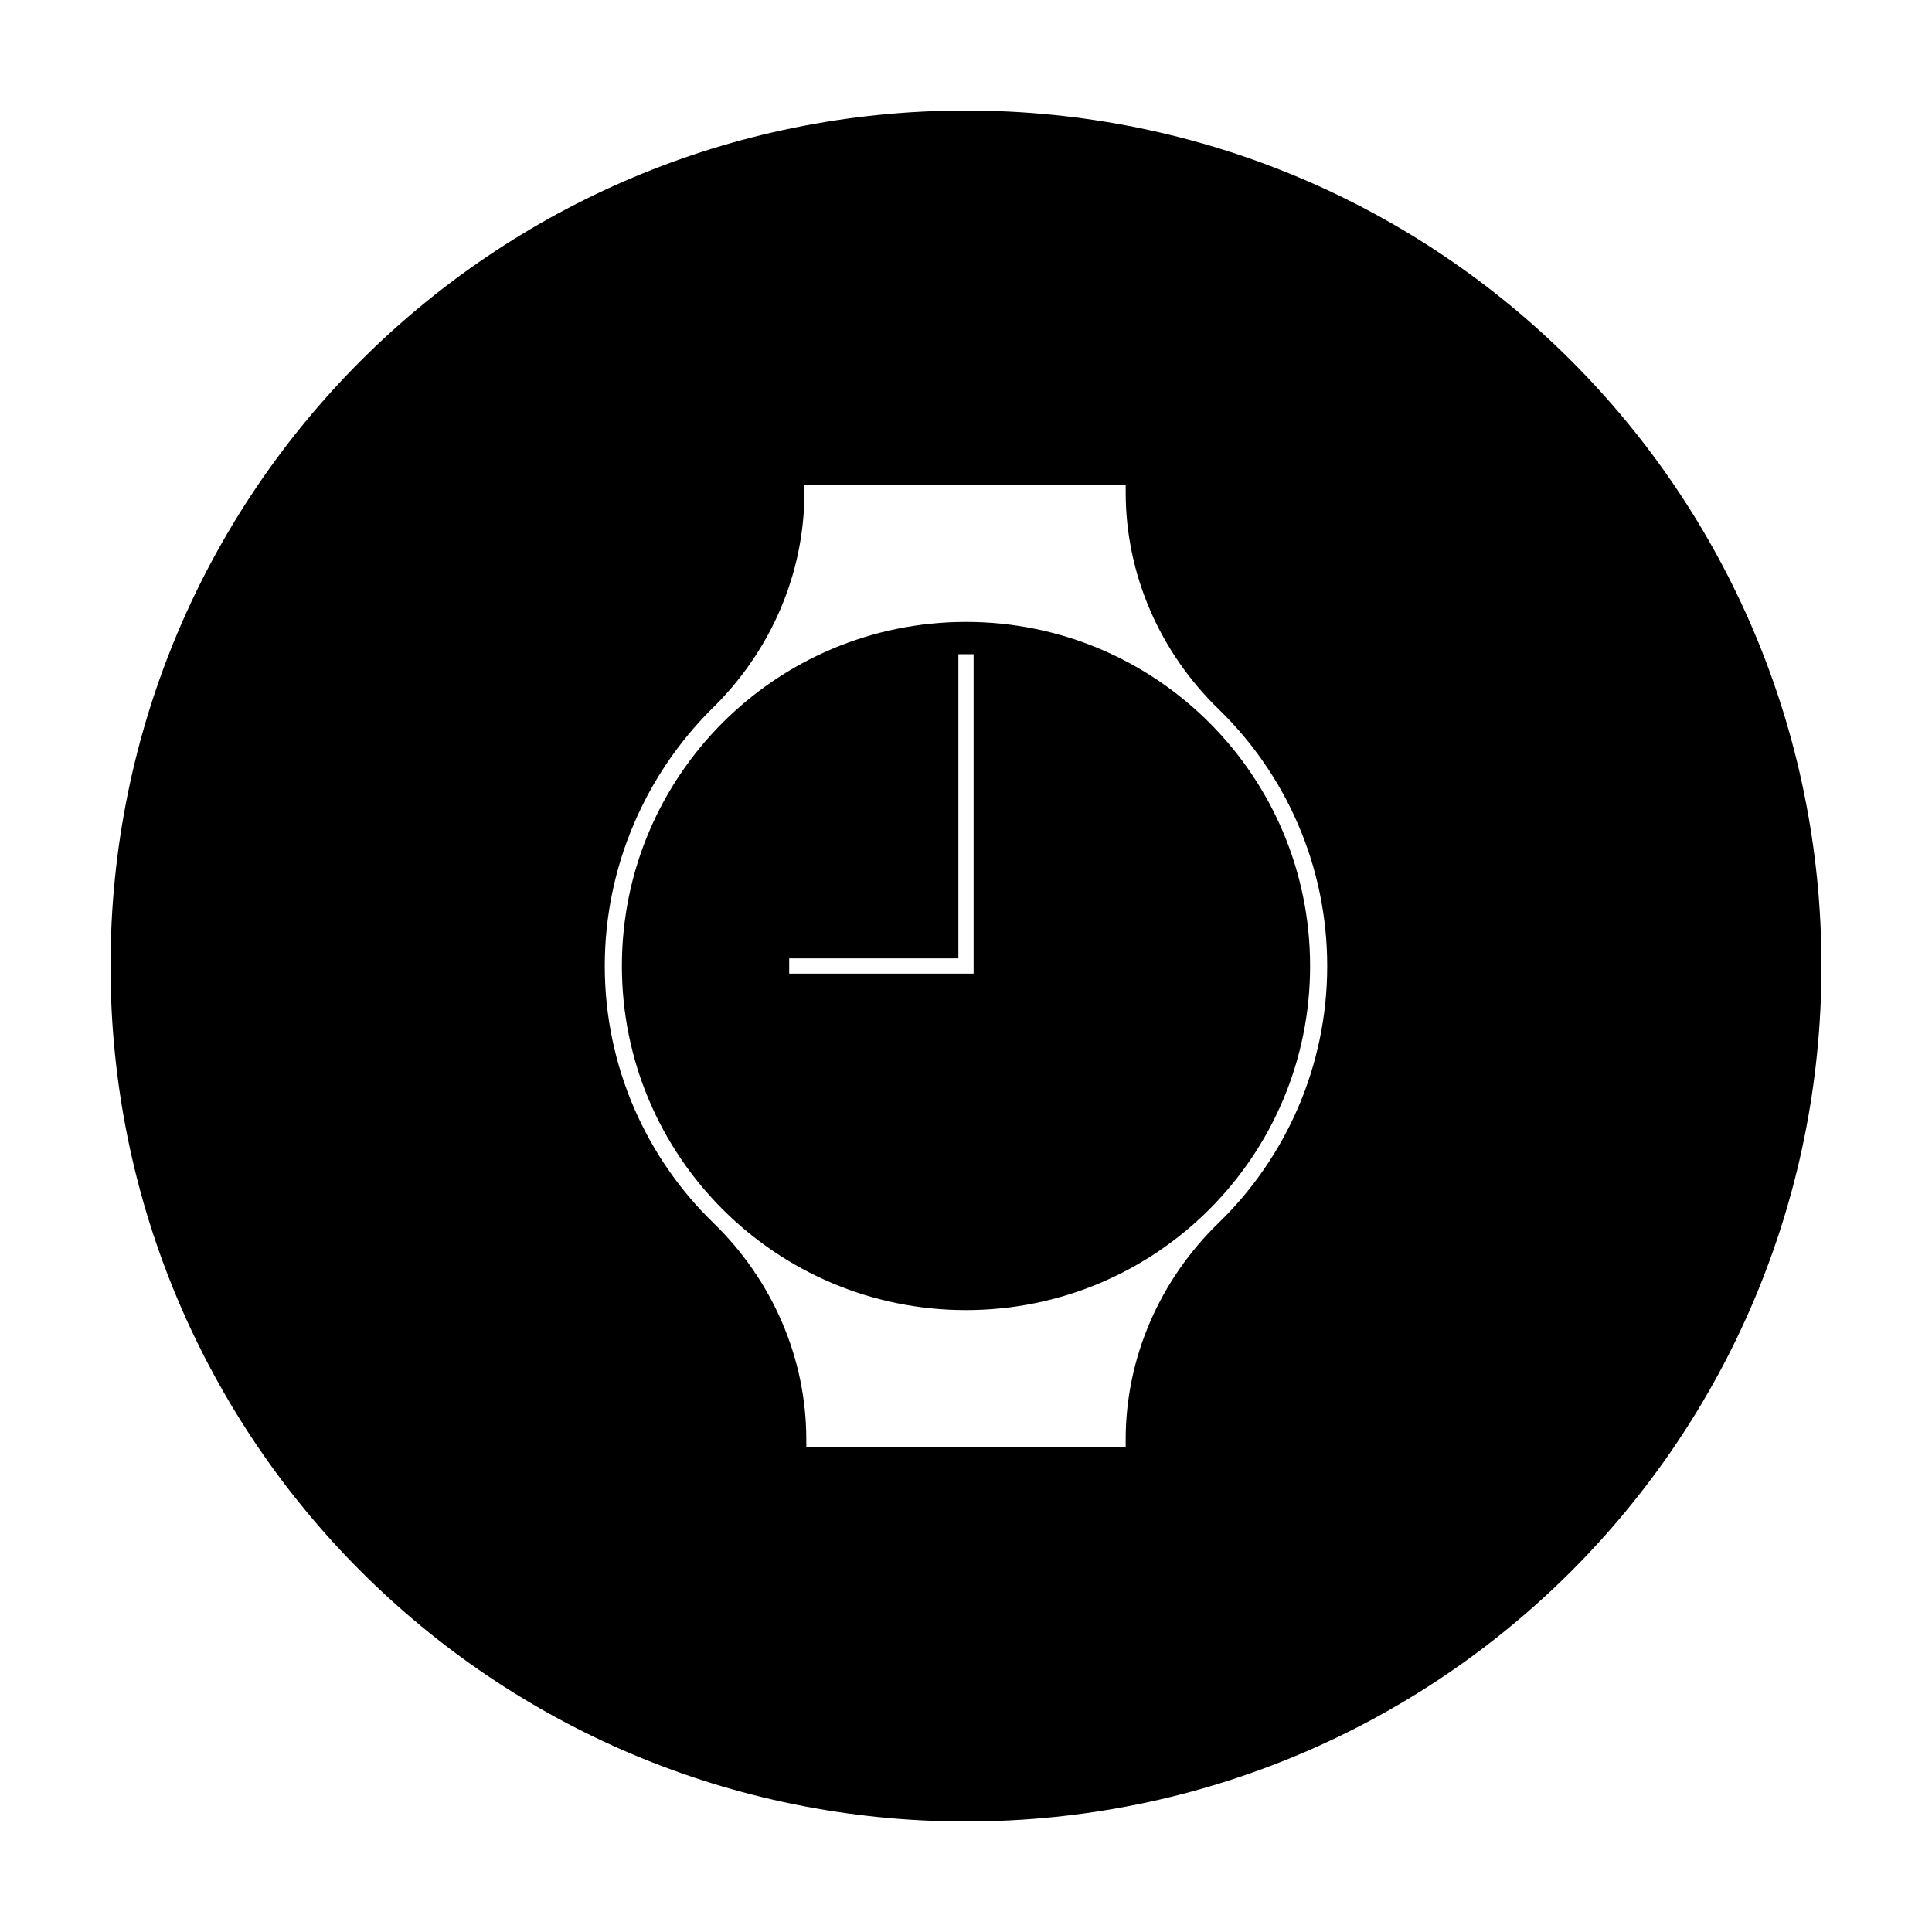 <?xml version="1.0" encoding="UTF-8"?>
<!-- Uploaded to: SVG Repo, www.svgrepo.com, Generator: SVG Repo Mixer Tools -->
<svg fill="#000000" width="800px" height="800px" version="1.1" viewBox="144 144 512 512" xmlns="http://www.w3.org/2000/svg">
 <g>
  <path d="m400 173.29c-125.45 0-226.71 101.27-226.71 226.71s101.27 226.71 226.71 226.71 226.71-101.27 226.71-226.71c-0.004-125.45-101.27-226.71-226.71-226.71zm67.004 294.73c-15.617 15.113-24.688 35.77-24.688 57.434v2.016h-84.637v-2.016c0-21.664-9.07-42.32-24.688-57.434-17.633-17.129-28.719-41.312-28.719-68.012 0-26.703 11.082-50.883 28.215-68.016 15.617-15.113 24.688-35.77 24.688-57.434v-2.016h85.145v2.016c0 21.664 9.07 42.32 24.688 57.434 17.629 17.129 28.715 41.312 28.715 68.016 0 26.699-11.086 50.883-28.719 68.012z"/>
  <path d="m400 308.81c-50.383 0-91.191 40.809-91.191 91.191s40.809 91.191 91.191 91.191c50.379-0.004 91.188-40.812 91.188-91.191 0-50.383-40.809-91.191-91.188-91.191zm2.016 93.207h-48.871v-4.031h44.84v-80.609h4.031z"/>
 </g>
</svg>